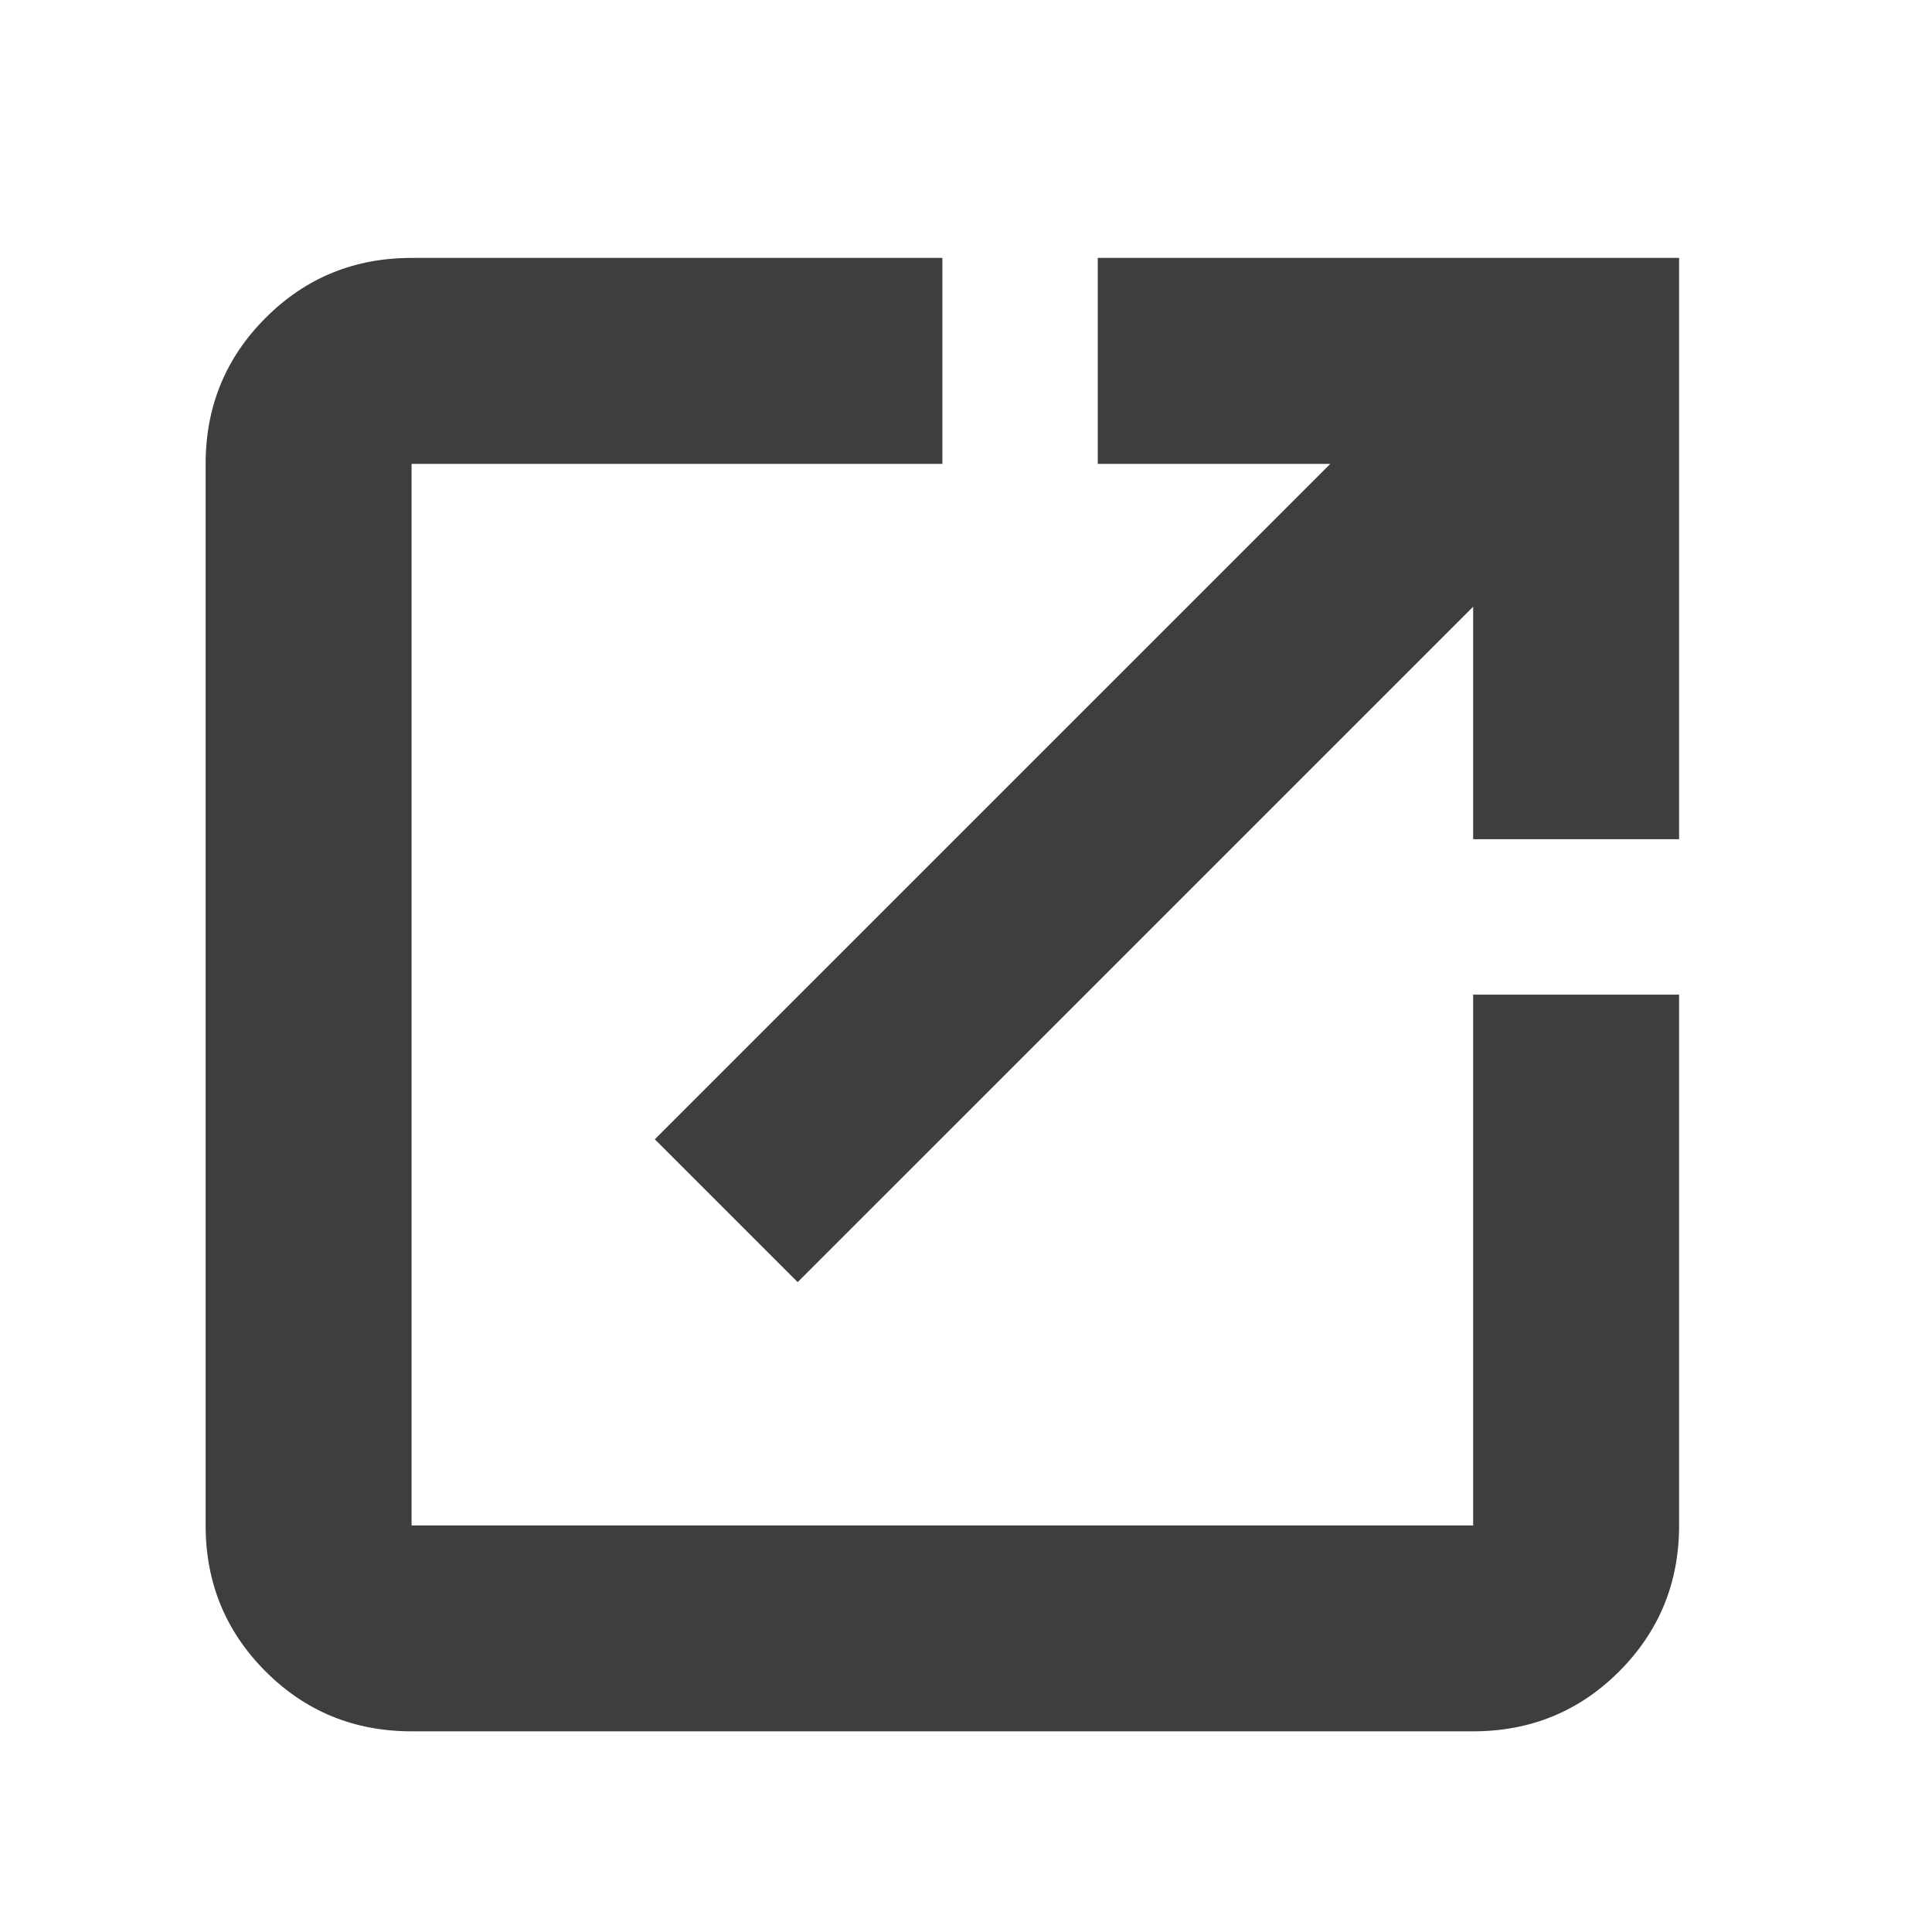 <svg width="30" height="30" viewBox="0 0 30 30" fill="none" xmlns="http://www.w3.org/2000/svg">
<mask id="mask0_74_605" style="mask-type:alpha" maskUnits="userSpaceOnUse" x="0" y="0" width="30" height="31">
<rect x="0.153" y="0.965" width="29.289" height="29.289" fill="#D9D9D9"/>
</mask>
<g mask="url(#mask0_74_605)">
<path d="M6.391 26.884C5.5 26.884 4.744 26.574 4.124 25.954C3.504 25.333 3.193 24.578 3.193 23.687V7.203C3.193 6.312 3.504 5.556 4.124 4.936C4.744 4.315 5.5 4.005 6.391 4.005H14.633V7.203H6.391V23.687H22.875V15.445H26.073V23.687C26.073 24.578 25.762 25.333 25.142 25.954C24.522 26.574 23.766 26.884 22.875 26.884H6.391ZM12.386 19.909L10.168 17.691L20.657 7.203H17.046V4.005H26.073V13.031H22.875V9.421L12.386 19.909Z" fill="#3E3E3E"/>
</g>
</svg>
